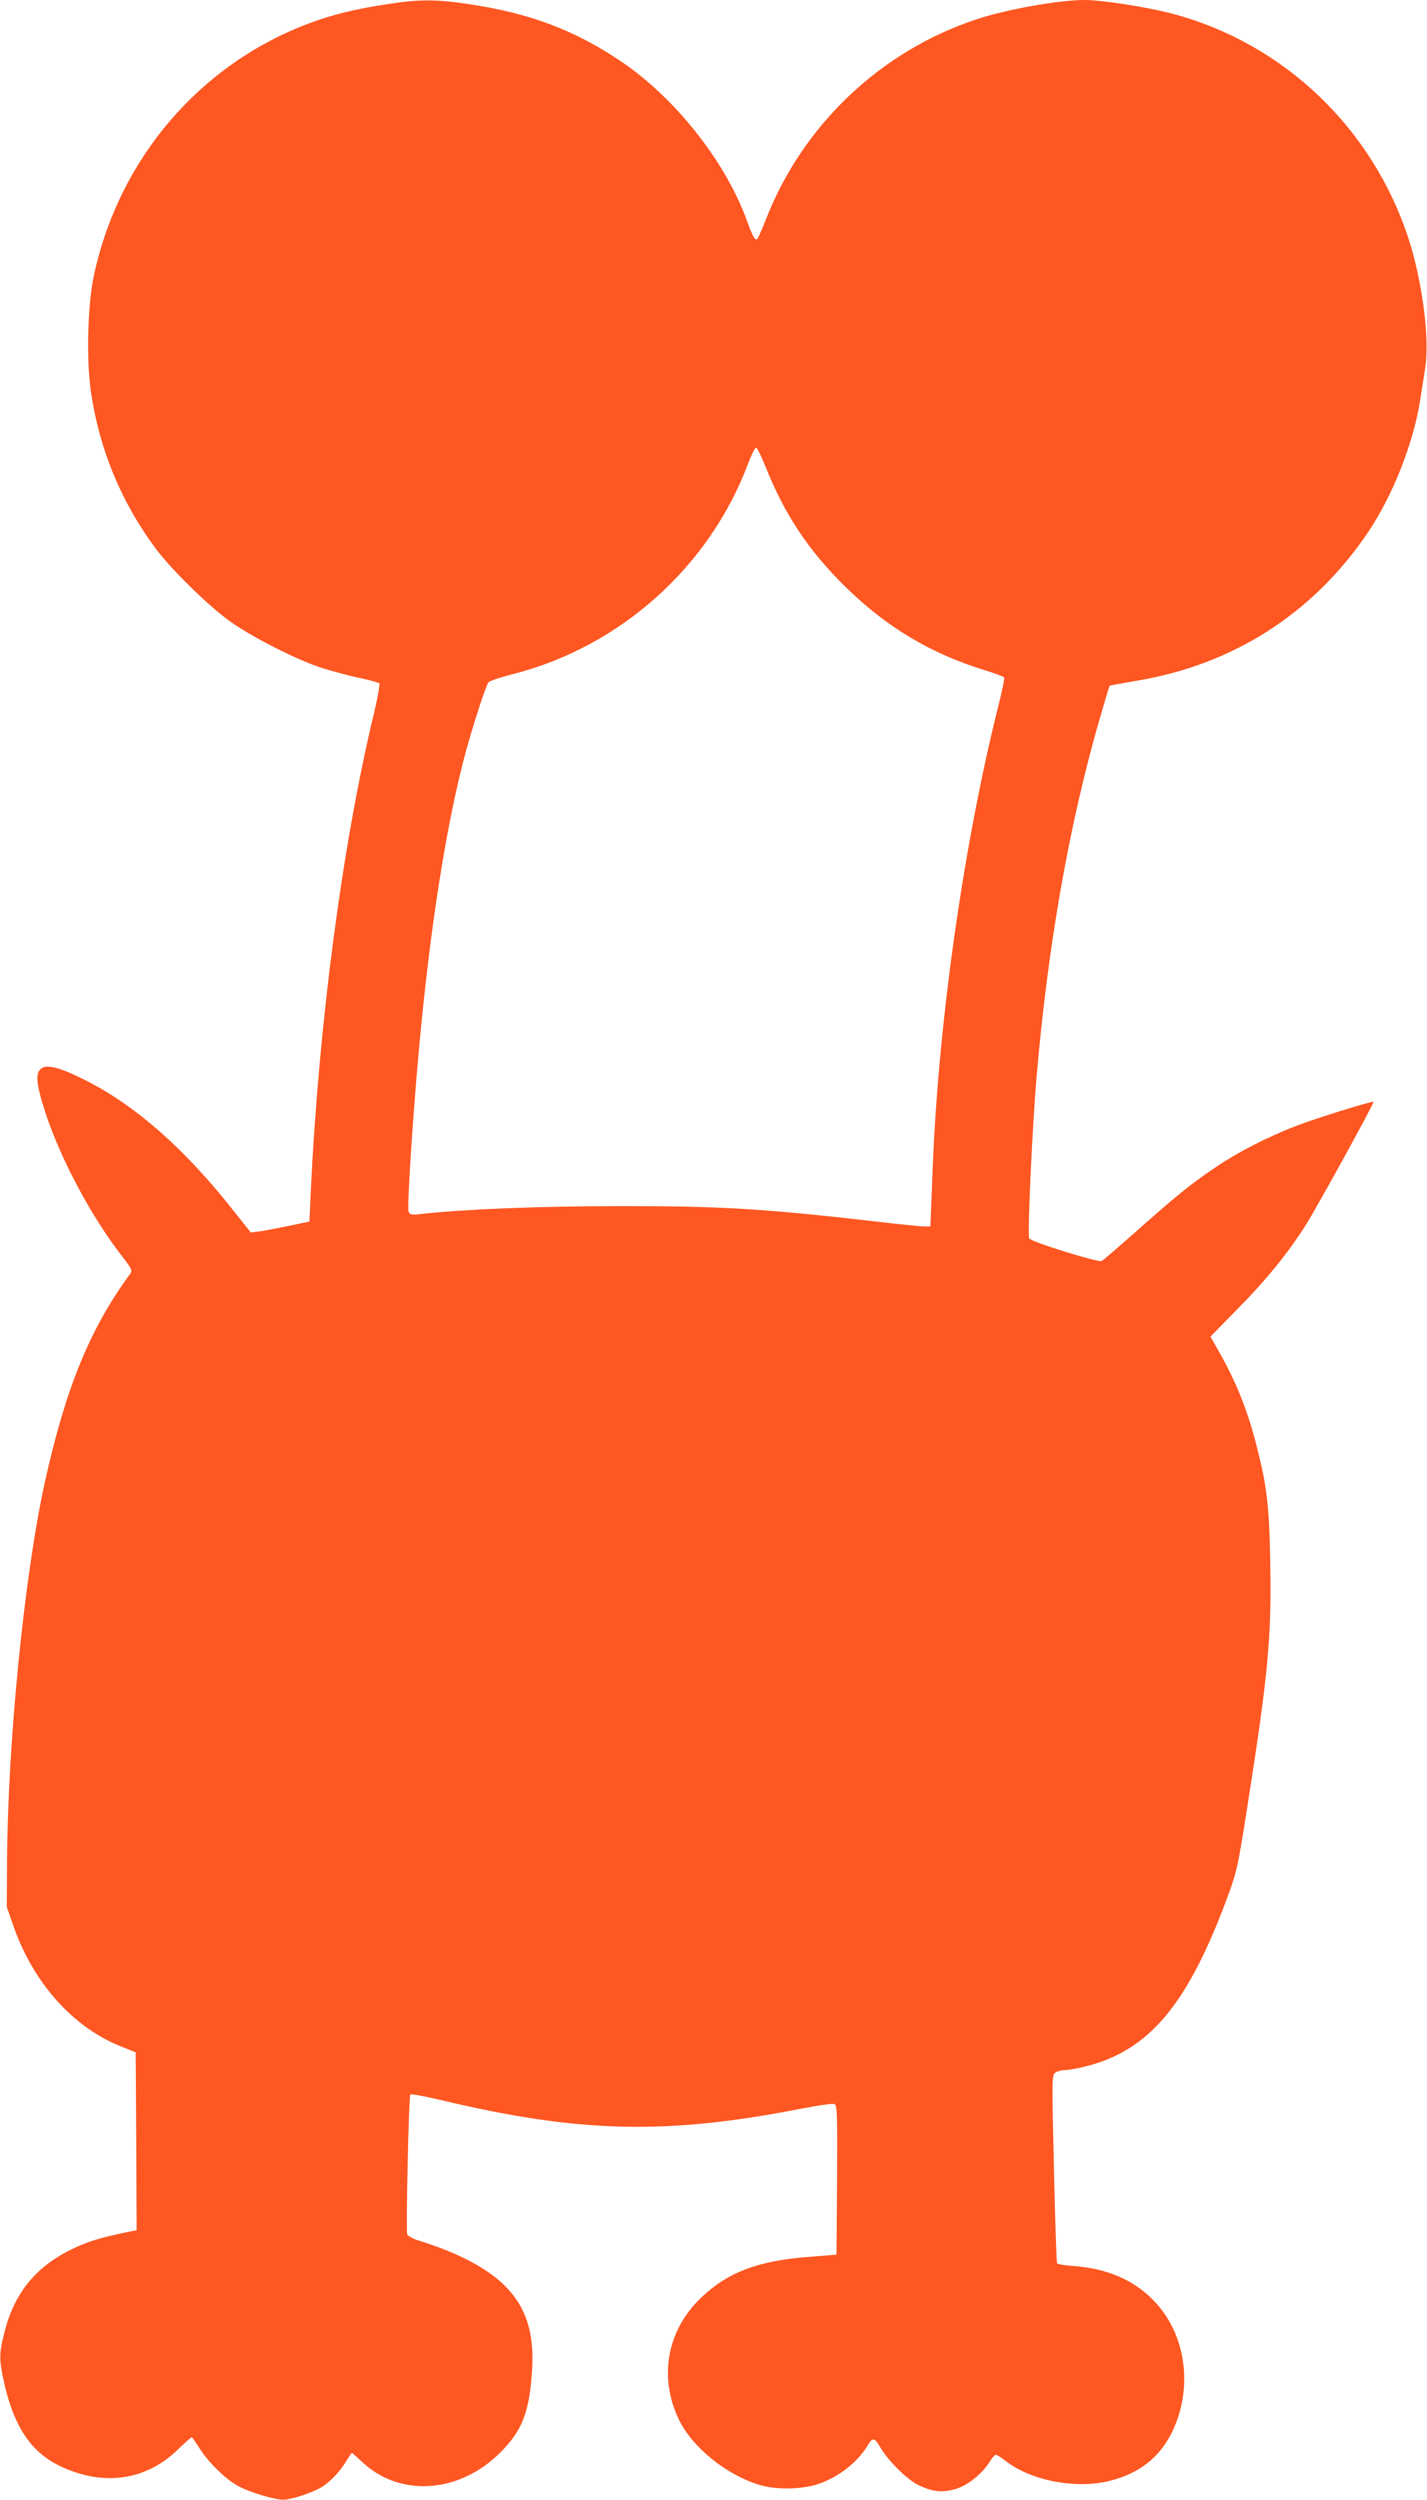 <?xml version="1.0" standalone="no"?>
<!DOCTYPE svg PUBLIC "-//W3C//DTD SVG 20010904//EN"
 "http://www.w3.org/TR/2001/REC-SVG-20010904/DTD/svg10.dtd">
<svg version="1.0" xmlns="http://www.w3.org/2000/svg"
 width="731pt" height="1280pt" viewBox="0 0 731 1280"
 preserveAspectRatio="xMidYMid meet">
<g transform="translate(0,1280) scale(0.1,-0.1)"
fill="#ff5722" stroke="none">
<path d="M1986 12779 c-156 -23 -280 -53 -396 -96 -567 -210 -983 -698 -1110
-1298 -31 -148 -38 -423 -15 -586 42 -295 154 -567 331 -806 82 -110 272 -296
384 -376 114 -81 341 -196 465 -236 50 -16 135 -39 190 -51 55 -11 103 -25
108 -29 4 -4 -8 -72 -27 -152 -162 -672 -283 -1589 -324 -2449 l-7 -155 -105
-22 c-58 -12 -125 -25 -150 -28 l-45 -6 -82 103 c-255 325 -510 549 -768 678
-133 67 -201 83 -228 55 -23 -23 -21 -66 8 -166 73 -253 244 -581 419 -803 39
-51 44 -62 34 -77 -207 -281 -331 -585 -438 -1067 -106 -482 -191 -1338 -194
-1952 l-1 -225 33 -95 c101 -291 303 -518 547 -617 l80 -32 3 -455 2 -456 -22
-4 c-167 -34 -229 -53 -320 -98 -181 -91 -288 -226 -337 -427 -27 -108 -26
-138 4 -269 51 -213 135 -336 277 -407 221 -108 443 -79 607 80 37 36 70 65
73 65 3 0 21 -26 41 -58 45 -72 138 -162 203 -195 63 -32 182 -67 225 -67 39
1 127 28 185 58 46 24 101 79 138 140 14 23 27 42 29 42 1 0 26 -22 56 -50
192 -178 494 -157 702 50 116 115 152 211 165 430 11 187 -32 318 -140 426
-91 90 -240 169 -438 230 -32 10 -60 25 -62 33 -7 24 8 709 16 716 4 4 73 -9
155 -28 706 -169 1154 -180 1845 -45 87 17 164 28 173 24 13 -5 15 -52 13
-388 l-3 -383 -150 -12 c-253 -20 -408 -79 -541 -206 -176 -166 -221 -405
-118 -623 68 -145 247 -289 418 -339 84 -25 215 -22 296 5 107 36 204 112 258
203 22 37 34 34 61 -14 37 -66 138 -166 194 -193 74 -36 123 -41 192 -21 61
17 137 78 176 141 11 19 25 34 31 34 6 0 27 -14 48 -30 127 -101 355 -146 528
-105 180 43 297 149 356 325 72 216 22 453 -128 604 -102 103 -235 160 -407
173 -44 3 -82 9 -84 14 -3 4 -10 222 -16 485 -11 458 -11 478 7 491 10 7 32
13 49 13 18 0 67 9 111 20 325 83 523 322 727 880 42 113 51 156 97 450 107
681 124 867 117 1247 -5 295 -17 394 -72 608 -45 175 -105 325 -194 480 l-40
71 142 145 c149 151 262 292 349 431 65 105 349 621 344 626 -6 6 -304 -87
-401 -125 -148 -58 -289 -130 -405 -208 -128 -86 -200 -144 -415 -335 -88 -78
-165 -144 -172 -147 -20 -8 -364 99 -371 116 -9 24 16 570 38 826 57 664 163
1272 316 1809 30 104 56 191 58 194 2 2 67 14 144 27 491 83 898 344 1177 755
126 185 234 455 269 675 9 55 21 132 27 172 23 146 -14 436 -83 653 -183 571
-641 1009 -1213 1160 -128 34 -361 70 -449 70 -132 0 -402 -48 -557 -100 -488
-162 -887 -541 -1074 -1020 -21 -52 -41 -99 -45 -103 -10 -12 -24 11 -50 83
-106 301 -362 629 -639 819 -243 166 -476 254 -796 301 -165 24 -248 24 -409
-1z m1934 -2365 c100 -252 225 -438 417 -625 207 -201 430 -335 702 -419 56
-17 103 -35 105 -39 3 -4 -10 -68 -29 -142 -178 -708 -308 -1623 -337 -2366
l-12 -303 -31 0 c-17 0 -127 11 -245 25 -575 66 -805 80 -1315 79 -410 0 -783
-15 -1017 -40 -50 -6 -59 -4 -65 12 -8 22 20 466 53 829 56 617 140 1155 240
1525 39 143 104 343 117 357 7 7 64 26 128 42 547 141 1002 548 1200 1074 18
48 37 86 43 84 6 -2 26 -44 46 -93z"/>
</g>
</svg>
